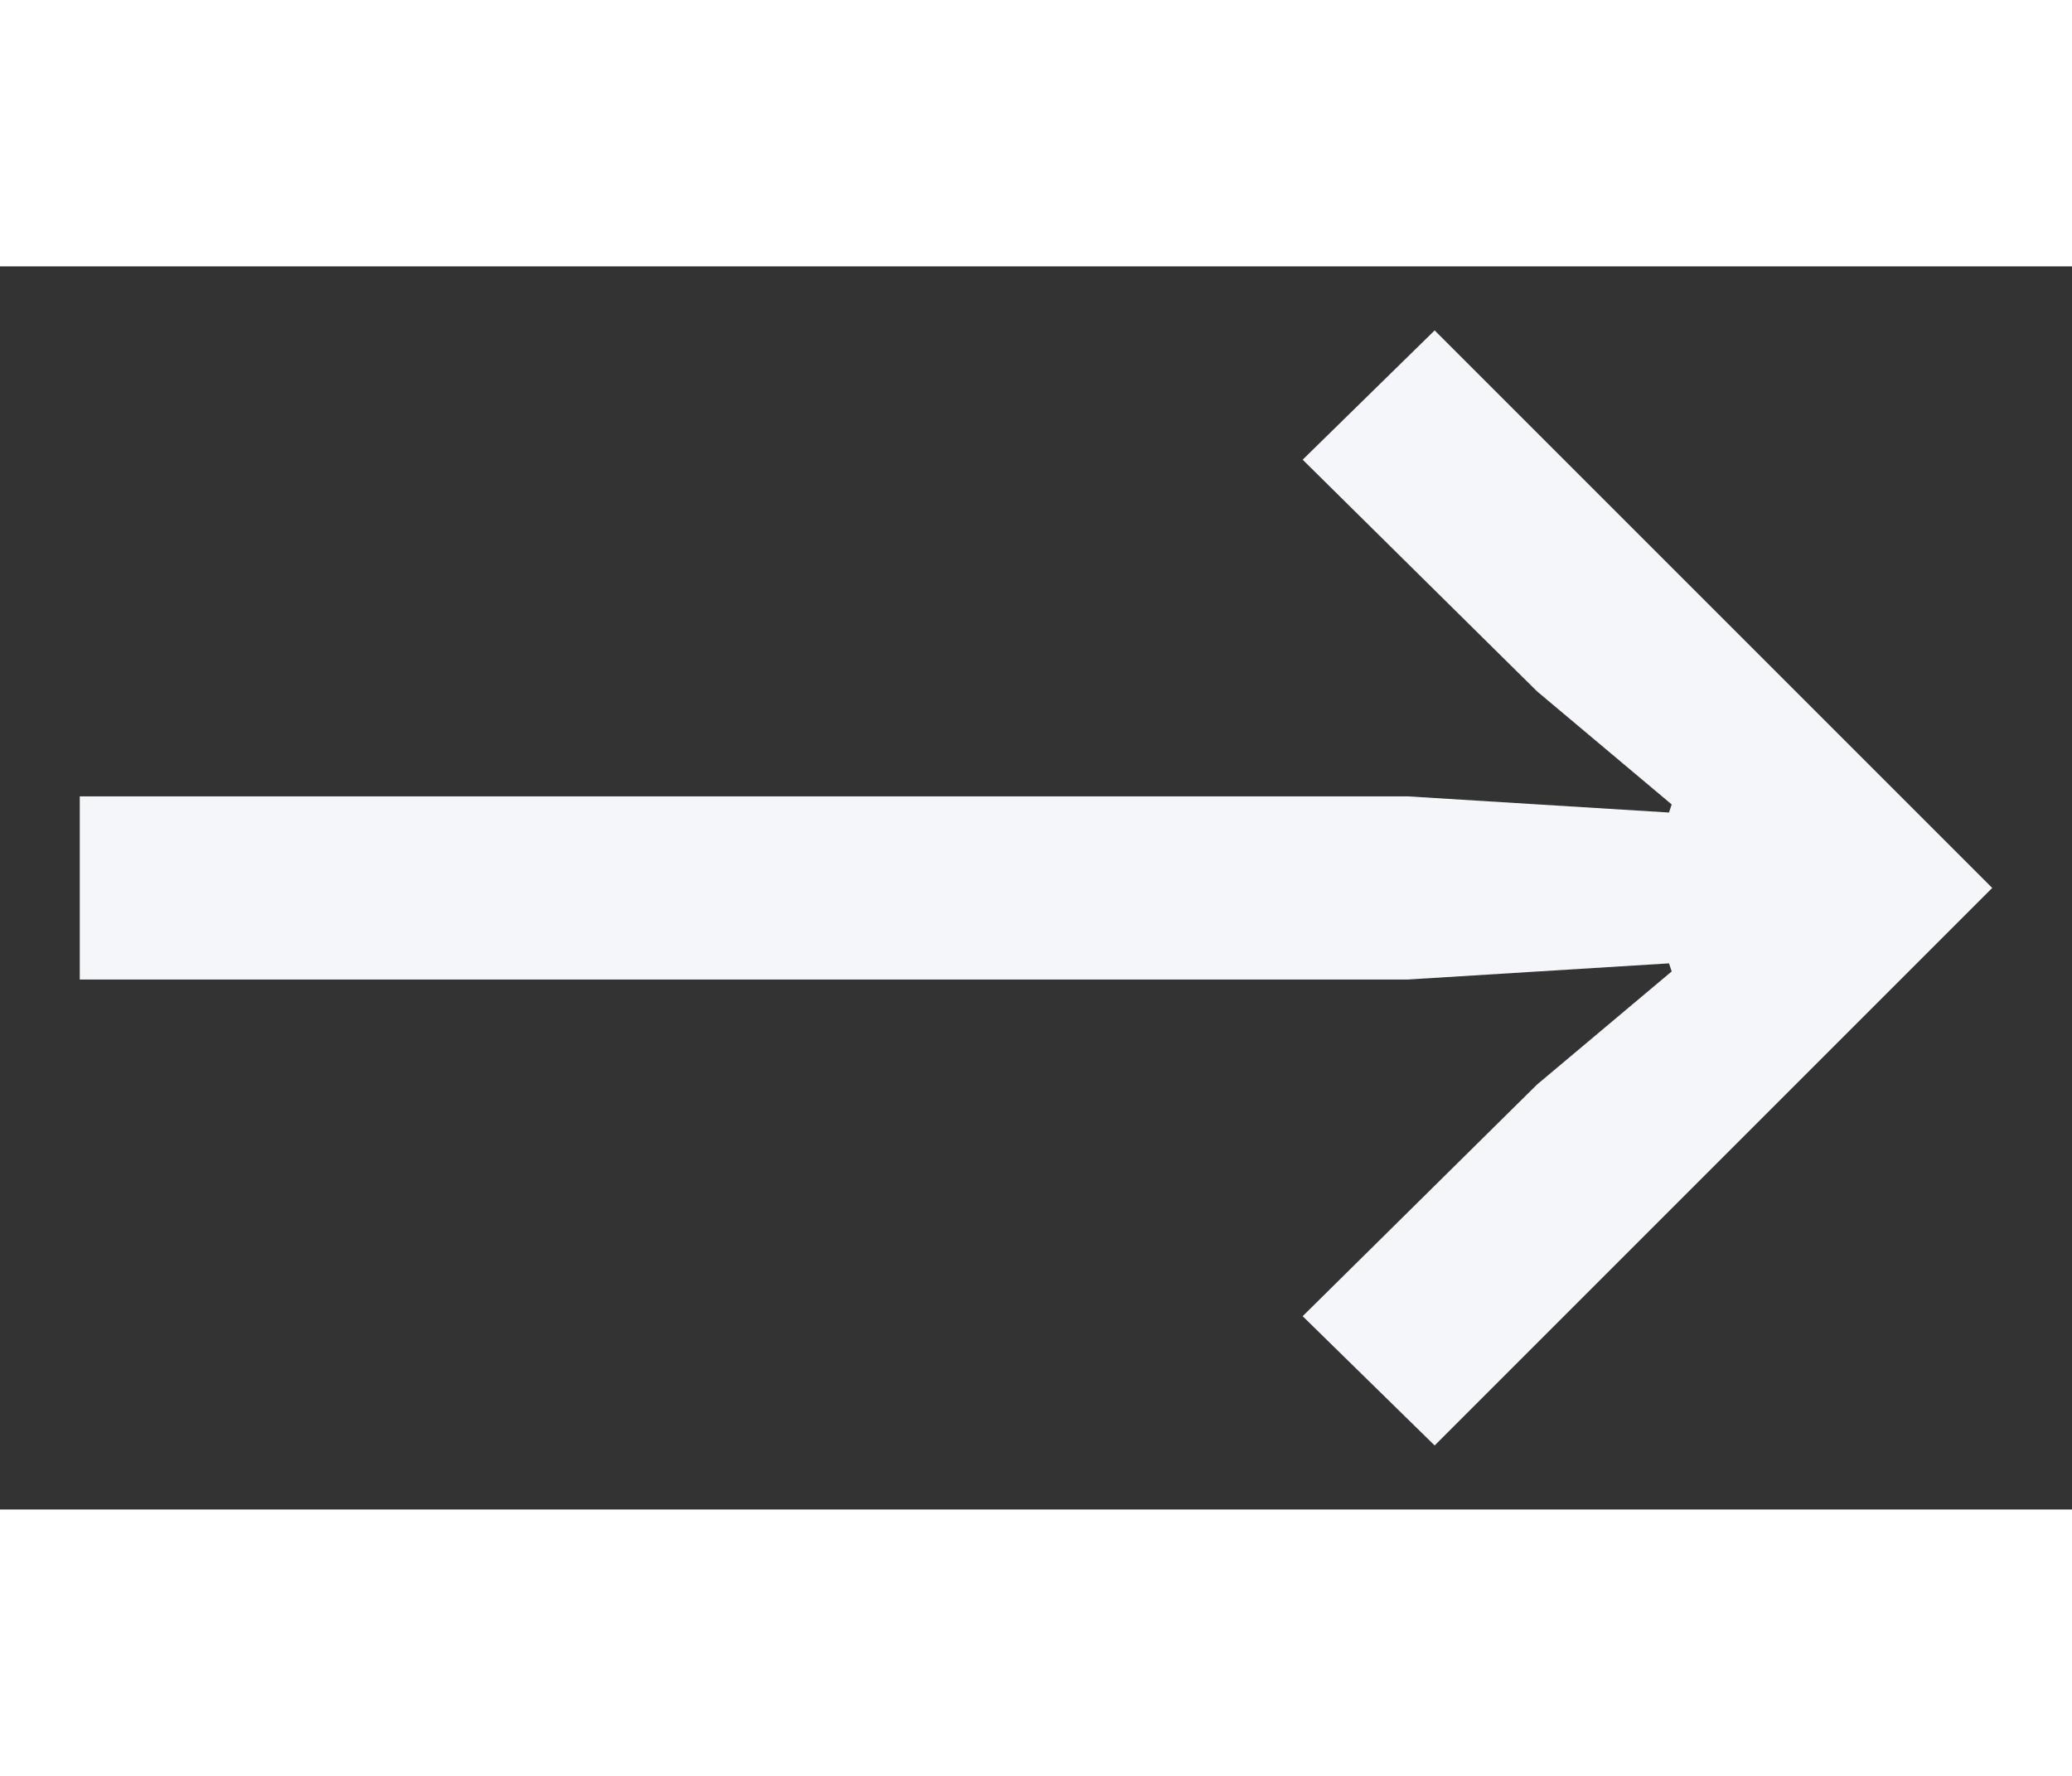 <svg width="14" height="12" viewBox="0 0 20 12" fill="none" xmlns="http://www.w3.org/2000/svg">
  <rect x="0" y="0" width="20" height="12" fill="#333333" stroke="none"/>
  <path
    d="M13.848 11.382L12.574 10.134L14.836 7.898L16.136 6.806L16.11 6.728L13.588 6.884H0.77V5.116H13.588L16.11 5.272L16.136 5.194L14.836 4.102L12.574 1.866L13.848 0.618L19.23 6L13.848 11.382Z"
    fill="#F5F6FA" />
</svg>